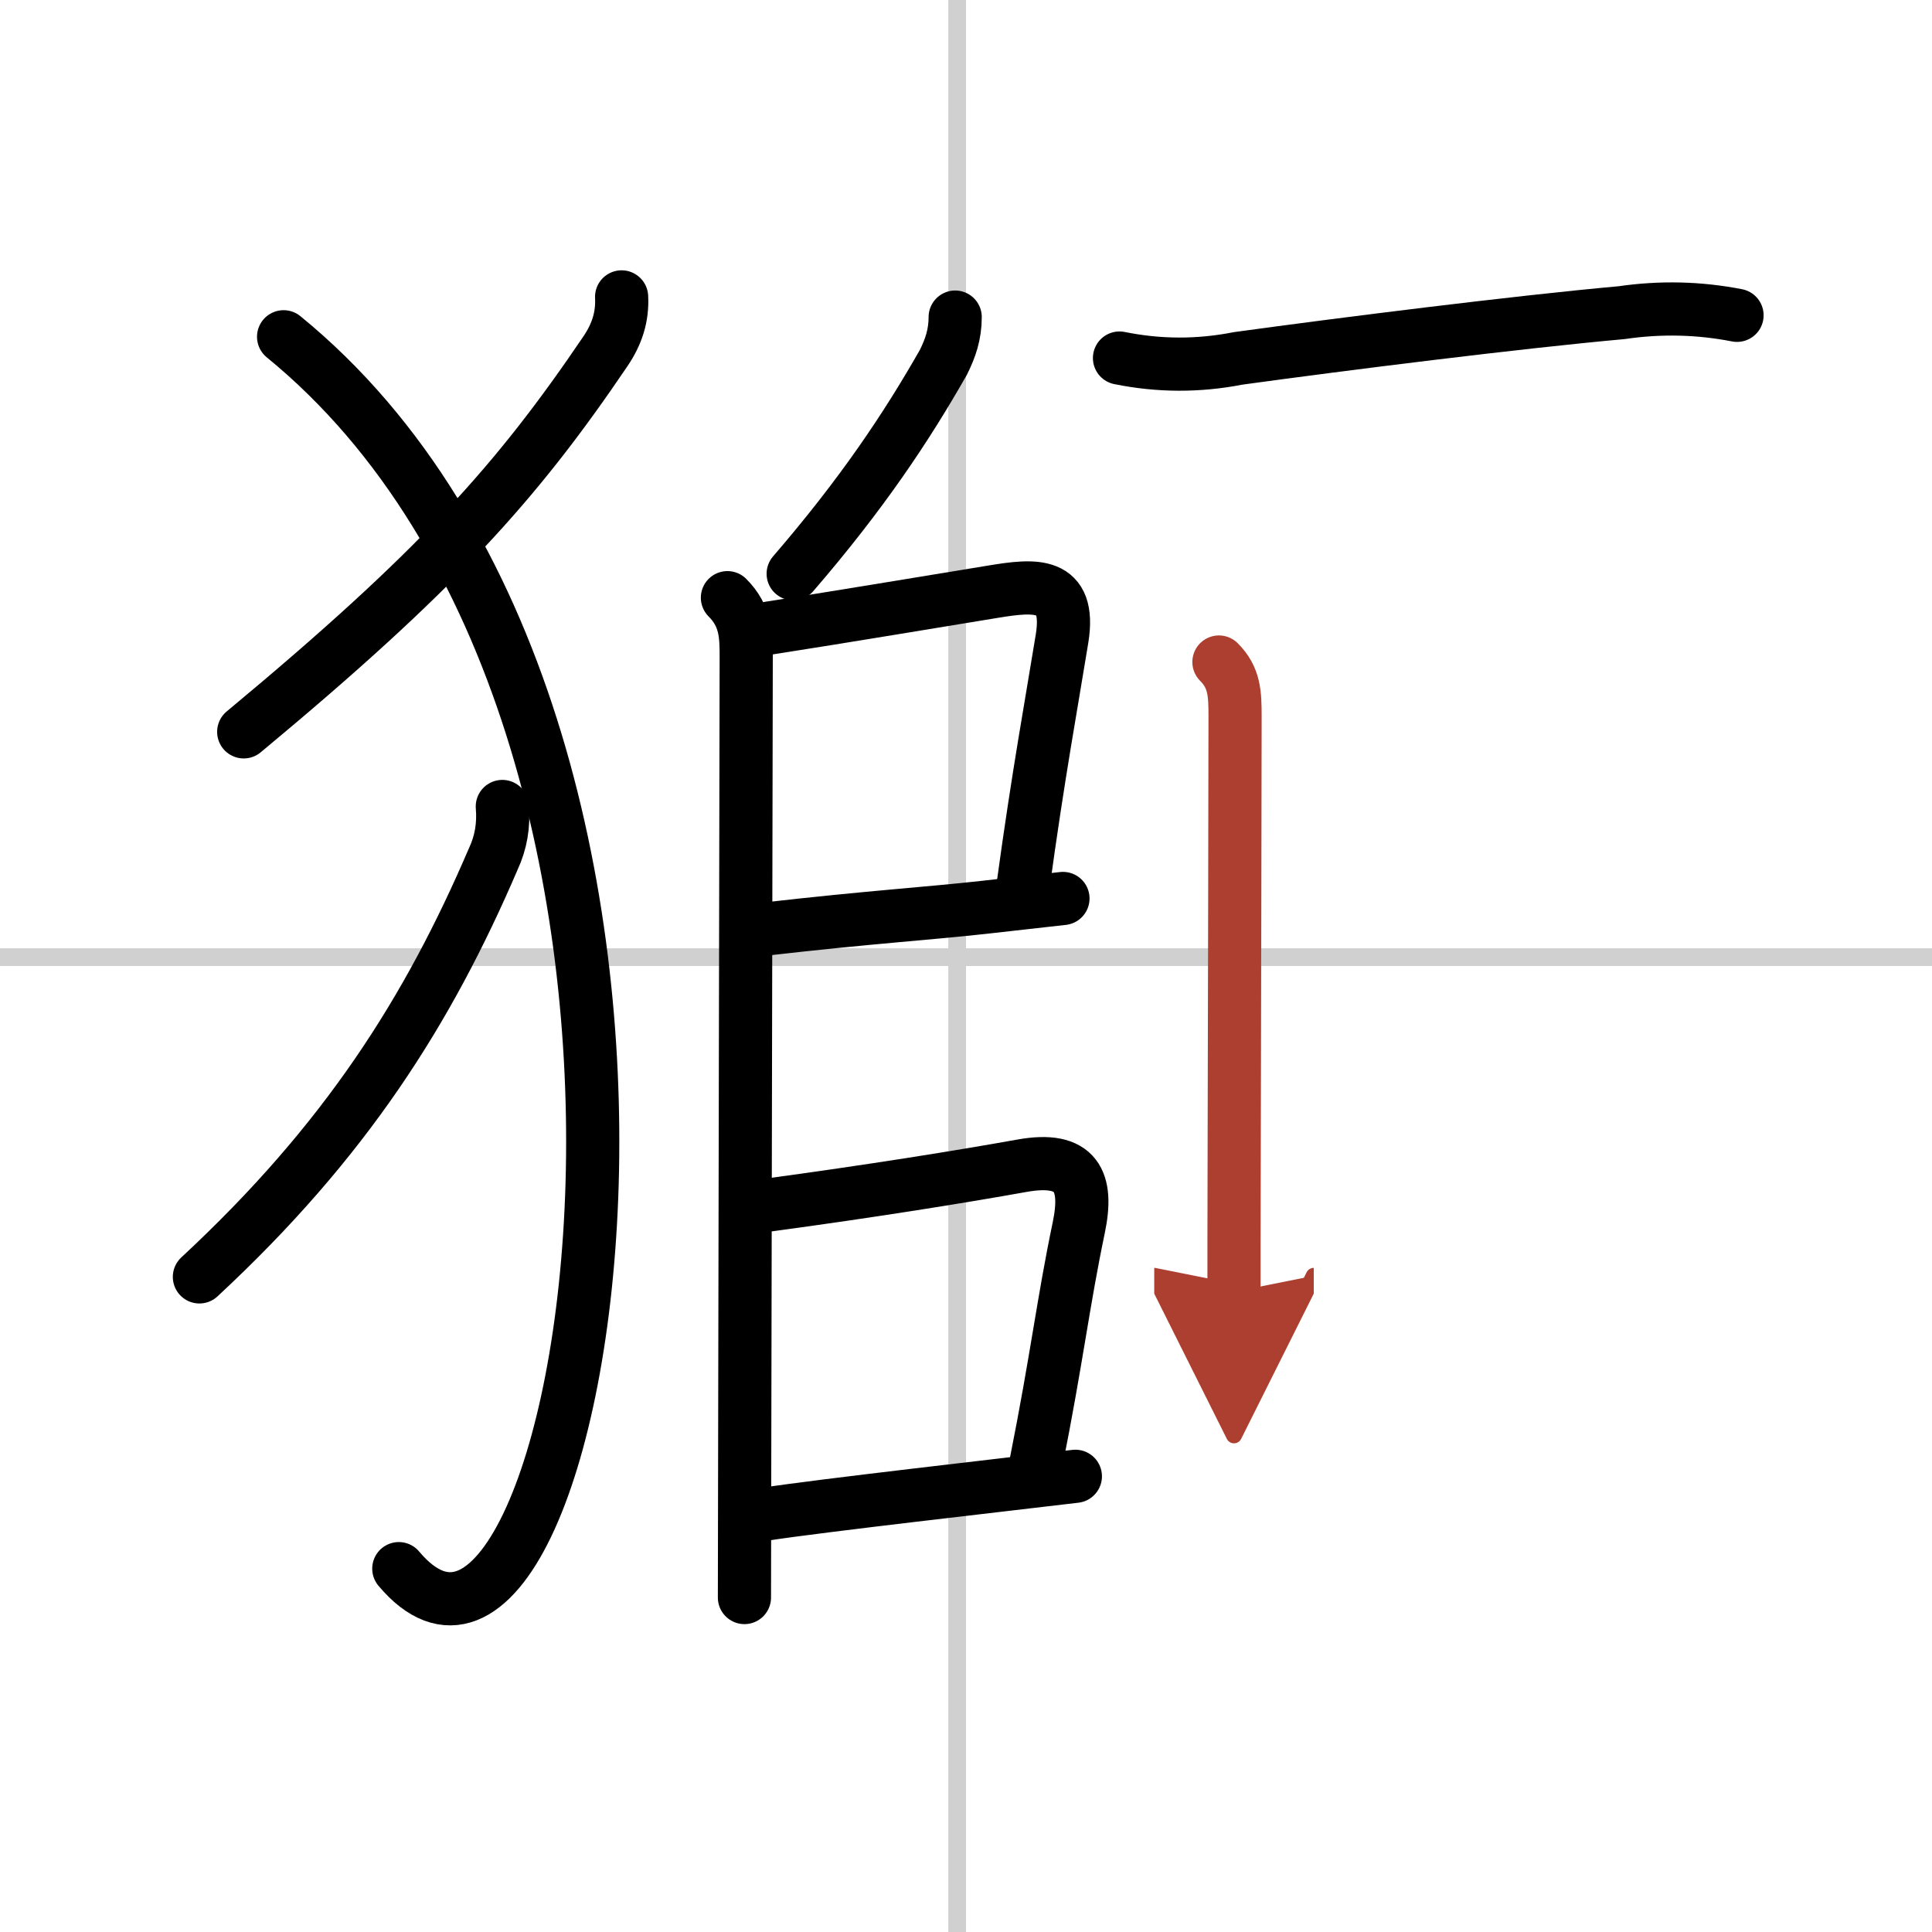 <svg width="400" height="400" viewBox="0 0 109 109" xmlns="http://www.w3.org/2000/svg"><defs><marker id="a" markerWidth="4" orient="auto" refX="1" refY="5" viewBox="0 0 10 10"><polyline points="0 0 10 5 0 10 1 5" fill="#ad3f31" stroke="#ad3f31"/></marker></defs><g fill="none" stroke="#000" stroke-linecap="round" stroke-linejoin="round" stroke-width="3"><rect width="100%" height="100%" fill="#fff" stroke="#fff"/><line x1="54" x2="54" y2="109" stroke="#d0d0d0" stroke-width="1"/><line x2="109" y1="54" y2="54" stroke="#d0d0d0" stroke-width="1"/><path d="m35.07 16.75c0.06 1.15-0.28 2.13-0.9 3.05-5.04 7.45-9.54 12.45-20.42 21.49"/><path d="m16 19c27.25 22.25 17 82 6.5 69.5"/><path d="m28.34 45.5c0.09 1.06-0.08 2.04-0.51 2.96-3.67 8.56-8.33 15.92-16.58 23.58"/><path d="m53.89 17.89c0 0.98-0.27 1.76-0.67 2.56-2.09 3.67-4.59 7.42-8.47 11.92"/><path d="m41.04 33.72c1.06 1.06 1.06 2.16 1.06 3.41 0 0.73-0.05 26.42-0.08 42-0.01 5.28-0.02 9.4-0.02 11"/><path d="m43.36 35.44c4.49-0.7 9.42-1.53 12.68-2.06 2.32-0.38 4.4-0.6 3.88 2.64-0.55 3.4-1.35 7.72-2.21 14.03"/><path d="m43.22 52.41c5.87-0.67 9.16-0.87 12.3-1.22 1.69-0.19 3.13-0.35 4.45-0.5"/><path d="m43.17 68.01c6.07-0.82 11.08-1.63 14.48-2.24 3.11-0.56 3.76 0.88 3.21 3.5-0.88 4.21-1.23 7.35-2.41 13.27"/><path d="m43.13 85.43c3.35-0.51 13.28-1.63 17.54-2.14"/><path d="m63.16 20.2c2.22 0.45 4.45 0.46 6.69 0.02 5.89-0.81 15.75-2.05 21.64-2.58 2.19-0.32 4.36-0.27 6.51 0.15"/><path d="m68.77 37.35c0.88 0.88 0.91 1.78 0.91 3.08 0 2.78-0.03 16.26-0.05 25.07-0.01 3.28-0.01 5.99-0.01 7.38" marker-end="url(#a)" stroke="#ad3f31"/></g></svg>

